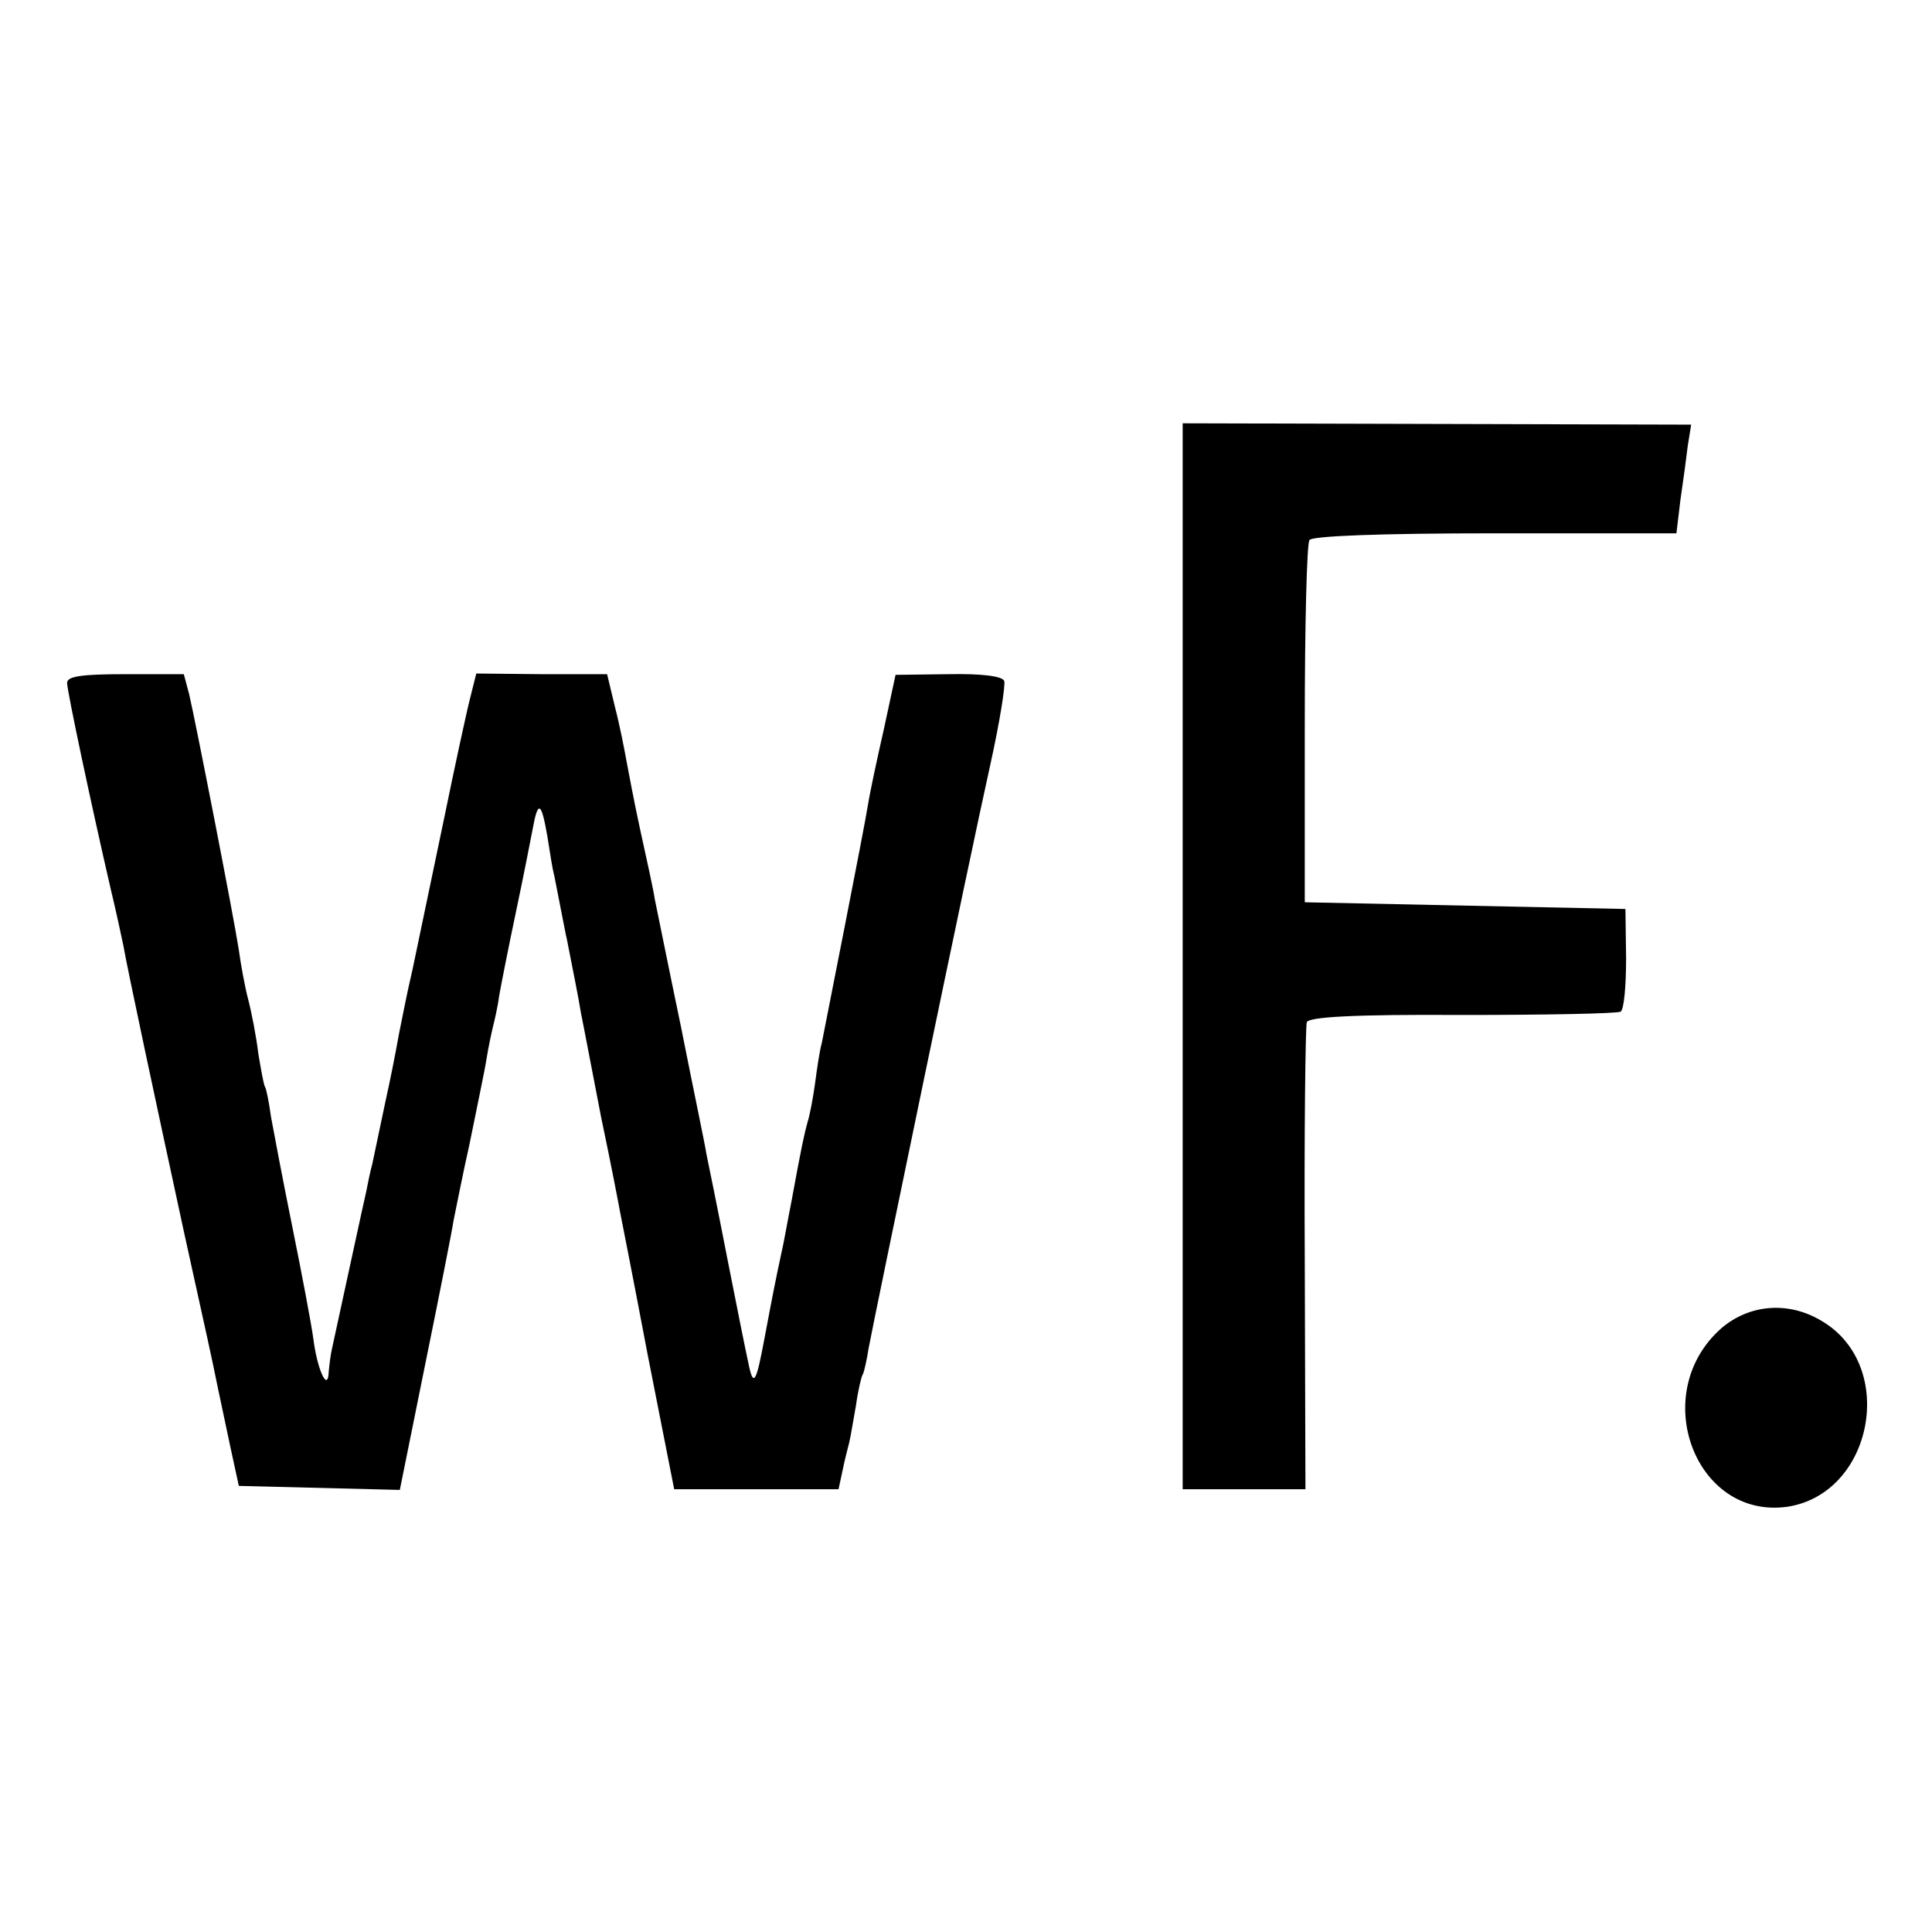 <?xml version="1.0" standalone="no"?>
<!DOCTYPE svg PUBLIC "-//W3C//DTD SVG 20010904//EN"
 "http://www.w3.org/TR/2001/REC-SVG-20010904/DTD/svg10.dtd">
<svg version="1.0" xmlns="http://www.w3.org/2000/svg"
 width="288pt" height="288pt" viewBox="0 0 288 288"
 preserveAspectRatio="xMidYMid meet">
<g transform="translate(0,288) scale(0.1,-0.1)"
fill="#000000" stroke="none">
<path d="M1763 1454 l0 -794 91 0 92 0 -1 342 c-1 189 1 348 3 354 2 8 69 12
231 11 125 0 232 2 237 5 5 4 8 39 8 80 l-1 73 -239 5 -239 5 0 265 c0 146 3
270 7 275 4 6 105 10 276 10 l271 0 6 50 c4 27 9 64 11 81 l5 31 -379 1 -379
1 0 -795z"/>
<path d="M100 1862 c0 -12 37 -186 65 -307 8 -33 16 -71 19 -85 6 -35 49 -236
91 -430 36 -163 40 -181 50 -230 3 -14 11 -52 18 -85 l13 -60 120 -3 120 -3
38 188 c21 103 40 199 42 213 3 14 13 66 24 115 10 50 22 106 25 125 3 19 8
42 10 50 2 8 7 29 9 45 3 17 14 73 25 125 11 52 22 108 25 124 8 44 13 41 22
-11 4 -26 8 -50 9 -53 1 -3 5 -25 10 -50 5 -25 9 -47 10 -50 7 -36 18 -90 21
-110 3 -14 16 -83 30 -155 15 -71 27 -134 28 -140 1 -5 20 -101 41 -212 l40
-203 122 0 123 0 6 28 c3 15 8 34 10 42 2 8 6 33 10 55 3 22 8 43 10 46 2 3 6
21 9 40 9 48 150 729 181 868 14 63 23 119 21 126 -3 7 -33 11 -83 10 l-79 -1
-17 -79 c-10 -44 -21 -95 -24 -114 -6 -38 -63 -325 -69 -356 -3 -10 -7 -37
-10 -60 -3 -22 -8 -48 -11 -57 -5 -18 -9 -36 -24 -118 -6 -30 -12 -65 -15 -77
-9 -42 -12 -57 -25 -126 -13 -70 -17 -77 -25 -36 -3 13 -17 83 -31 154 -14 72
-28 141 -31 155 -2 14 -20 99 -38 190 -19 91 -36 176 -39 190 -2 14 -12 59
-21 100 -9 41 -18 89 -21 105 -3 17 -10 53 -17 80 l-12 50 -98 0 -97 1 -9 -36
c-5 -19 -23 -102 -40 -185 -17 -82 -38 -181 -46 -220 -9 -38 -17 -81 -20 -95
-7 -39 -14 -73 -20 -100 -13 -62 -16 -76 -20 -95 -3 -11 -7 -30 -9 -41 -4 -17
-26 -119 -51 -234 -2 -8 -4 -24 -5 -35 -1 -31 -17 2 -23 50 -3 22 -17 96 -31
165 -14 69 -28 143 -32 165 -3 22 -7 42 -9 45 -2 3 -6 26 -10 50 -3 25 -10 61
-15 80 -5 19 -11 52 -14 74 -8 52 -65 343 -74 381 l-8 30 -87 0 c-65 0 -87 -3
-87 -13z"/>
<path d="M2566 900 c-110 -97 -39 -286 99 -266 127 20 163 209 52 276 -50 31
-109 26 -151 -10z"/>
</g>
</svg>
